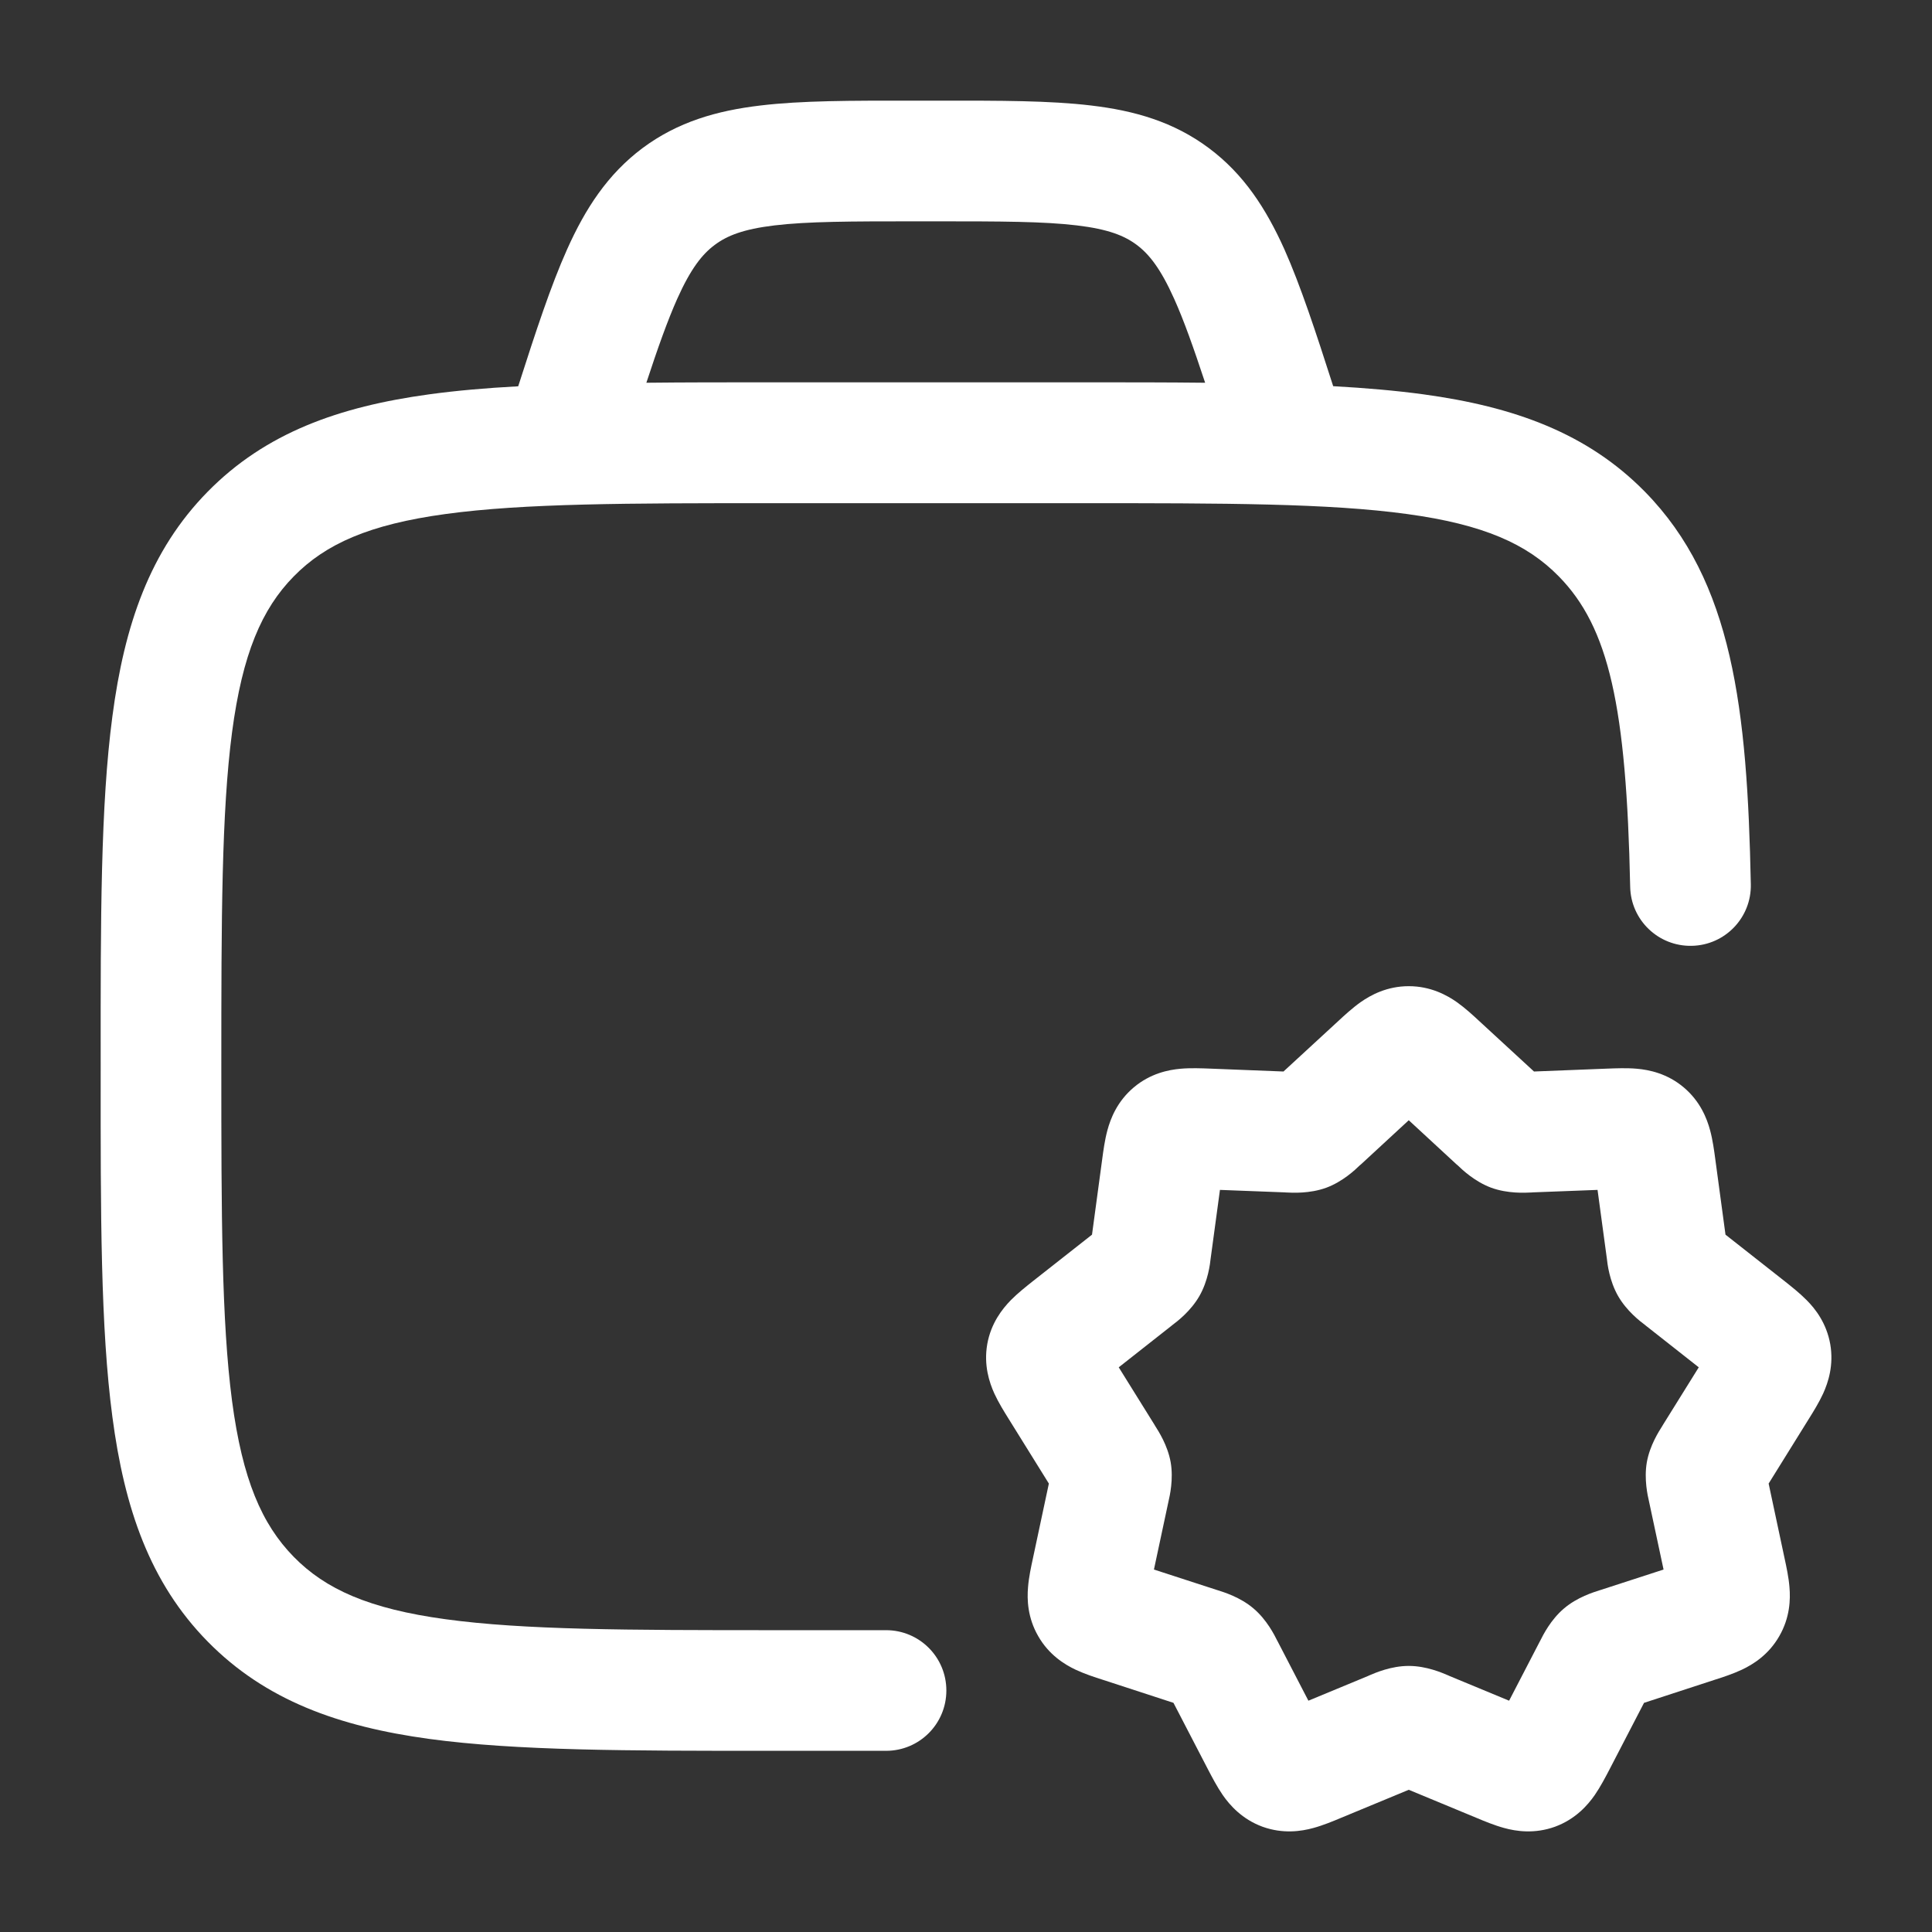 <svg xmlns="http://www.w3.org/2000/svg" width="18" height="18" viewBox="0 0 18 18" fill="none">
    <rect x="0" y="0" width="18" height="18" fill="#333333" stroke="none"/>
    <path fill-rule="evenodd" clip-rule="evenodd" d="M8.756 0.938H8.493C7.934 0.937 7.466 0.937 7.084 0.983C6.679 1.031 6.315 1.135 5.986 1.38C5.66 1.624 5.453 1.945 5.284 2.322C5.132 2.661 4.992 3.088 4.828 3.599C4.529 3.615 4.253 3.639 3.998 3.674C3.157 3.789 2.473 4.033 1.934 4.582C1.396 5.13 1.159 5.823 1.047 6.675C0.937 7.503 0.937 8.561 0.938 9.896V9.979C0.937 11.314 0.937 12.372 1.047 13.2C1.159 14.052 1.396 14.745 1.934 15.293C2.473 15.842 3.157 16.086 3.998 16.201C4.813 16.312 5.853 16.312 7.161 16.312H8.255C8.566 16.312 8.817 16.061 8.817 15.75C8.817 15.439 8.566 15.188 8.255 15.188H7.204C5.843 15.188 4.881 15.186 4.151 15.086C3.439 14.989 3.033 14.807 2.737 14.505C2.439 14.201 2.259 13.784 2.162 13.053C2.064 12.307 2.062 11.323 2.062 9.938C2.062 8.552 2.064 7.568 2.162 6.822C2.259 6.091 2.439 5.673 2.737 5.37C3.033 5.068 3.439 4.886 4.151 4.789C4.881 4.689 5.843 4.688 7.204 4.688H10.056C11.417 4.688 12.38 4.689 13.109 4.789C13.822 4.886 14.227 5.068 14.523 5.37C14.99 5.846 15.153 6.58 15.188 8.262C15.194 8.572 15.451 8.819 15.762 8.812C16.072 8.806 16.319 8.549 16.312 8.238C16.279 6.607 16.145 5.417 15.326 4.582C14.787 4.033 14.103 3.789 13.262 3.674C13.005 3.639 12.725 3.615 12.421 3.598C12.257 3.087 12.117 2.661 11.966 2.322C11.796 1.945 11.59 1.624 11.263 1.38C10.935 1.135 10.571 1.031 10.166 0.983C9.784 0.937 9.315 0.937 8.756 0.938ZM11.228 3.566C11.119 3.237 11.03 2.985 10.939 2.783C10.812 2.5 10.705 2.367 10.59 2.281C10.476 2.196 10.326 2.135 10.033 2.1C9.725 2.063 9.324 2.062 8.724 2.062H8.526C7.926 2.062 7.524 2.063 7.216 2.1C6.924 2.135 6.774 2.196 6.66 2.281C6.544 2.367 6.437 2.5 6.31 2.783C6.22 2.985 6.13 3.237 6.022 3.566C6.377 3.562 6.756 3.562 7.161 3.562H10.099C10.5 3.562 10.876 3.562 11.228 3.566Z" fill="white"/>
    <path fill-rule="evenodd" clip-rule="evenodd" d="M12.675 9.338C12.77 9.271 12.922 9.188 13.125 9.188C13.328 9.188 13.48 9.271 13.575 9.338C13.651 9.392 13.728 9.463 13.785 9.516L14.292 9.983L14.977 9.956C15.054 9.953 15.157 9.949 15.249 9.957C15.364 9.967 15.533 10.001 15.687 10.131C15.841 10.261 15.903 10.42 15.933 10.532C15.957 10.621 15.971 10.724 15.981 10.8L16.076 11.503L16.629 11.938C16.688 11.985 16.768 12.048 16.832 12.113C16.913 12.194 17.017 12.327 17.052 12.523C17.086 12.719 17.033 12.879 16.986 12.983C16.948 13.066 16.894 13.153 16.854 13.217L16.478 13.822L16.627 14.521C16.643 14.595 16.665 14.696 16.672 14.787C16.682 14.901 16.677 15.071 16.577 15.244C16.478 15.417 16.333 15.507 16.229 15.556C16.146 15.595 16.049 15.627 15.976 15.65L15.317 15.865L14.995 16.486C14.959 16.555 14.911 16.647 14.858 16.724C14.792 16.819 14.678 16.949 14.488 17.019C14.297 17.088 14.126 17.062 14.014 17.031C13.925 17.007 13.828 16.967 13.757 16.937L13.125 16.675L12.493 16.937C12.422 16.967 12.325 17.007 12.236 17.031C12.124 17.062 11.953 17.088 11.762 17.019C11.572 16.949 11.458 16.819 11.392 16.724C11.339 16.647 11.291 16.555 11.255 16.486L10.933 15.865L10.274 15.65C10.201 15.627 10.104 15.595 10.021 15.556C9.917 15.507 9.772 15.417 9.673 15.244C9.573 15.071 9.568 14.901 9.578 14.787C9.585 14.696 9.607 14.595 9.623 14.521L9.772 13.822L9.396 13.217C9.356 13.153 9.302 13.066 9.264 12.983C9.217 12.879 9.164 12.719 9.198 12.523C9.233 12.327 9.338 12.195 9.418 12.113C9.482 12.048 9.562 11.985 9.621 11.938L10.174 11.503L10.269 10.8C10.279 10.724 10.293 10.621 10.317 10.532C10.347 10.42 10.409 10.261 10.563 10.131C10.717 10.001 10.886 9.967 11.001 9.957C11.093 9.949 11.196 9.953 11.273 9.956L11.958 9.983L12.465 9.516C12.522 9.463 12.599 9.392 12.675 9.338ZM13.125 10.437L12.68 10.848L12.669 10.857C12.627 10.898 12.51 11.009 12.356 11.066C12.202 11.122 12.041 11.113 11.982 11.11L11.968 11.109L11.366 11.086L11.282 11.706L11.28 11.72C11.274 11.778 11.255 11.934 11.175 12.074C11.095 12.214 10.97 12.31 10.923 12.345L10.912 12.354L10.423 12.739L10.756 13.274L10.763 13.286C10.794 13.335 10.879 13.466 10.907 13.624C10.934 13.782 10.899 13.935 10.886 13.991L10.883 14.005L10.751 14.623L11.333 14.812L11.346 14.816C11.402 14.834 11.555 14.88 11.679 14.986C11.803 15.091 11.874 15.234 11.9 15.286L11.907 15.299L12.19 15.845L12.745 15.615L12.758 15.609C12.812 15.586 12.96 15.521 13.125 15.521C13.29 15.521 13.438 15.586 13.492 15.609L13.505 15.615L14.06 15.845L14.343 15.299L14.35 15.286C14.376 15.234 14.447 15.091 14.571 14.986C14.695 14.88 14.848 14.834 14.904 14.816L14.917 14.812L15.499 14.623L15.367 14.005L15.364 13.991C15.351 13.935 15.316 13.782 15.343 13.624C15.371 13.466 15.456 13.335 15.487 13.286L15.494 13.274L15.827 12.739L15.338 12.354L15.327 12.345C15.28 12.31 15.155 12.214 15.075 12.074C14.995 11.934 14.976 11.778 14.97 11.72L14.968 11.706L14.884 11.086L14.282 11.109L14.268 11.11C14.209 11.113 14.048 11.122 13.894 11.066C13.74 11.009 13.623 10.898 13.581 10.857L13.57 10.848L13.125 10.437Z" fill="white"/>
</svg>